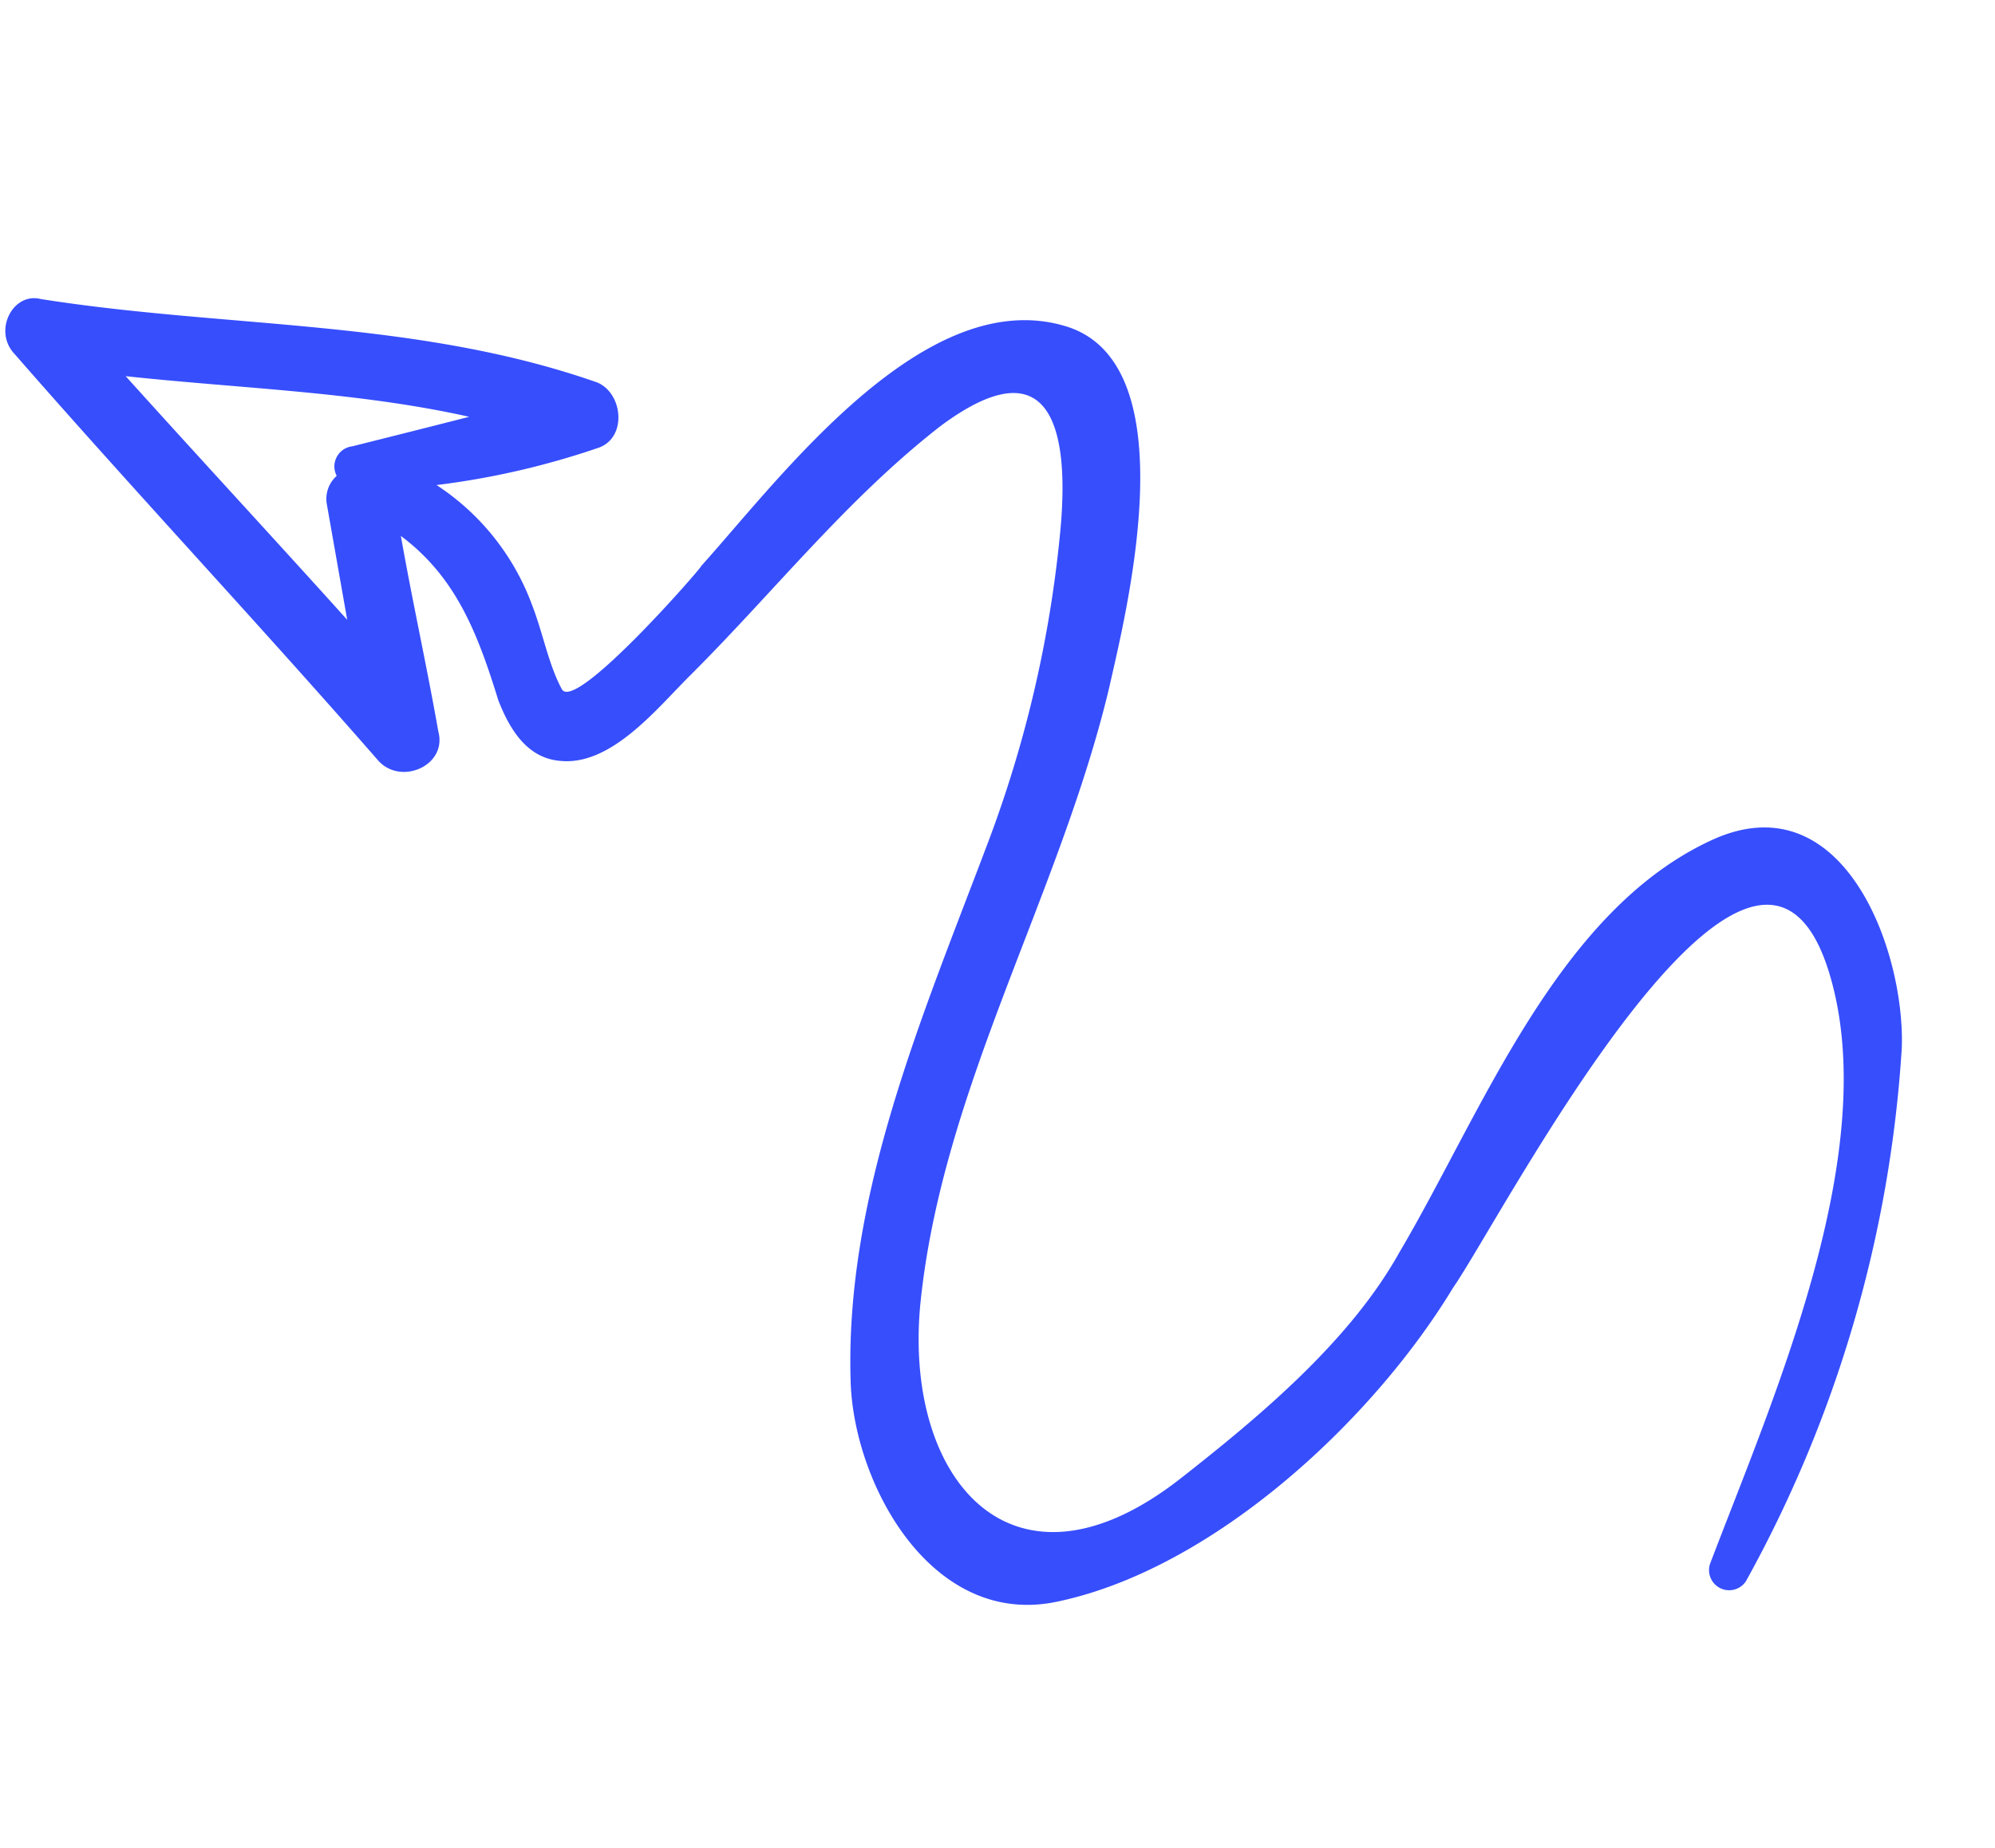 <svg xmlns="http://www.w3.org/2000/svg" width="167.44" height="155.109" viewBox="0 0 167.44 155.109">
  <path id="Vector" d="M146.338,127.238C138.467,114.2,130.1,101.41,122.232,88.373c-1.476-2.46-5.658-1.476-5.412,1.476,0,5.658.246,11.069.246,16.727-3.936-4.182-4.92-9.1-5.658-15-.492-2.46-1.476-5.166-4.181-5.9-4.182-1.23-8.855,2.952-12.053,5.166-8.117,5.658-15.5,12.3-24.352,16.973-10.331,5.166-10.577-2.214-8.363-10.331A100.784,100.784,0,0,1,73.036,72.631c7.871-13.283,16.973-27.058,19.186-42.554,1.23-8.609-3.2-21.646-14.021-21.154-13.282.492-28.534,10.331-37.143,20.17C36.139,34.012,8.1,70.909,5.391,49.755,3.424,34.258,16.215,15.318,23.84,2.527A1.689,1.689,0,0,0,21.134.559,105.947,105.947,0,0,0,.472,42.375C-1.25,50.493,1.456,65.5,13.263,62.3c13.775-3.69,22.876-19.186,31.731-29.518,5.412-6.641,14.021-11.561,21.4-15.5,15.743-8.363,22.876,3.936,18.94,18.2C80.416,52.952,67.871,67.219,60.737,83.7c-2.46,5.9-11.315,25.581-1.722,30.5,11.069,5.658,25.828-8.364,33.7-14.513-.492.246,12.545-10.331,13.283-8.117s.738,4.919,1.23,7.379a20.479,20.479,0,0,0,6.149,11.315A67.06,67.06,0,0,0,99.356,111c-2.46.492-2.706,4.182-.738,5.412,14.021,7.871,29.764,9.839,44.768,15C145.6,132.4,147.814,129.452,146.338,127.238Zm-26.566-12.545a1.7,1.7,0,0,0,1.722-2.214,2.583,2.583,0,0,0,1.23-2.214v-9.839c4.92,7.871,9.839,15.5,14.759,23.368-9.347-2.706-18.94-4.674-27.8-8.364C112.885,115.185,116.329,114.939,119.772,114.693Z" transform="translate(167.44 129.615) rotate(170)" fill="#374efd"/>
</svg>
